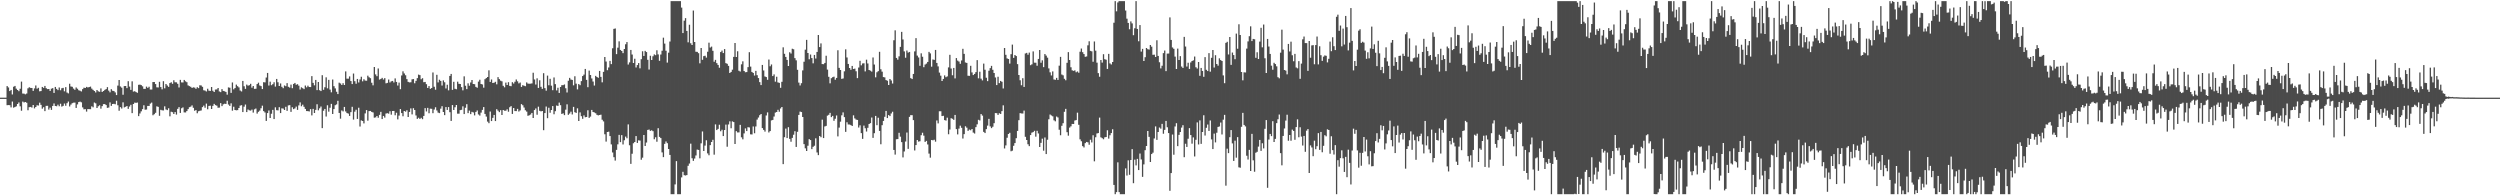 <svg xmlns="http://www.w3.org/2000/svg" width="1920" height="150"><path d="M0 75.000h1v1.000H0zM1 75.000h1v1.000H1zM2 75.000h1v1.000H2zM3 75.000h1v1.000H3zM4 75.000h1v1.000H4zM5 66.095h1v14.704H5zM6 67.174h1v13.493H6zM7 69.960h1v10.829H7zM8 69.078h1v13.399H8zM9 72.573h1v5.417H9zM10 66.591h1v16.087H10zM11 66.014h1v16.231H11zM12 68.094h1v13.548H12zM13 69.114h1v10.768H13zM14 70.017h1v8.670H14zM15 68.130h1v13.522H15zM16 62.658h1v22.385H16zM17 71.824h1v6.196H17zM18 71.953h1v6.730H18zM19 72.425h1v5.928H19zM20 71.822h1v7.081H20zM21 67.831h1v16.852H21zM22 67.021h1v15.311H22zM23 67.485h1v14.622H23zM24 67.592h1v15.020H24zM25 69.788h1v10.869H25zM26 67.889h1v15.383H26zM27 65.616h1v16.550H27zM28 68.122h1v12.700H28zM29 67.419h1v13.620H29zM30 70.148h1v8.678H30zM31 69.919h1v10.631H31zM32 66.762h1v16.682H32zM33 67.469h1v14.883H33zM34 66.022h1v19.344H34zM35 67.758h1v13.538H35zM36 68.467h1v12.813H36zM37 68.362h1v15.796H37zM38 69.836h1v12.873H38zM39 68.086h1v16.288H39zM40 67.694h1v13.667H40zM41 71.368h1v8.080H41zM42 66.790h1v14.620H42zM43 68.264h1v13.354H43zM44 69.224h1v11.176H44zM45 67.148h1v14.476H45zM46 69.339h1v10.339H46zM47 67.781h1v14.109H47zM48 67.467h1v13.863H48zM49 70.125h1v9.409H49zM50 66.916h1v14.282H50zM51 71.059h1v8.188H51zM52 71.733h1v6.245H52zM53 64.286h1v17.504H53zM54 66.387h1v13.937H54zM55 66.679h1v12.574H55zM56 68.026h1v10.846H56zM57 68.962h1v9.824H57zM58 67.160h1v15.746H58zM59 68.123h1v12.052H59zM60 69.320h1v9.042H60zM61 69.680h1v8.344H61zM62 70.220h1v8.387H62zM63 68.441h1v14.059H63zM64 67.345h1v16.627H64zM65 67.580h1v16.236H65zM66 66.724h1v18.981H66zM67 67.195h1v16.555H67zM68 66.866h1v16.940H68zM69 66.524h1v17.332H69zM70 68.043h1v13.621H70zM71 69.032h1v13.396H71zM72 69.881h1v8.851H72zM73 71.014h1v8.358H73zM74 69.126h1v13.802H74zM75 70.119h1v11.488H75zM76 70.517h1v10.312H76zM77 67.898h1v15.578H77zM78 70.581h1v10.919H78zM79 69.880h1v10.102H79zM80 68.995h1v10.930H80zM81 68.423h1v12.290H81zM82 66.902h1v15.952H82zM83 69.588h1v13.000H83zM84 70.925h1v7.736H84zM85 68.515h1v12.780H85zM86 69.669h1v10.178H86zM87 69.962h1v9.742H87zM88 70.948h1v9.123H88zM89 73.032h1v4.326H89zM90 65.750h1v15.089H90zM91 61.433h1v23.595H91zM92 66.382h1v15.894H92zM93 67.333h1v16.041H93zM94 72.759h1v5.816H94zM95 66.075h1v16.420H95zM96 66.068h1v15.968H96zM97 67.668h1v13.745H97zM98 62.372h1v21.253H98zM99 66.535h1v15.301H99zM100 69.037h1v11.452H100zM101 62.457h1v24.410H101zM102 70.332h1v9.557H102zM103 70.019h1v8.771H103zM104 70.695h1v8.318H104zM105 71.257h1v7.496H105zM106 65.149h1v24.051H106zM107 64.952h1v22.192H107zM108 65.375h1v20.142H108zM109 66.299h1v17.500H109zM110 68.241h1v12.600H110zM111 68.235h1v16.065H111zM112 66.491h1v17.637H112zM113 67.503h1v13.837H113zM114 66.608h1v14.730H114zM115 68.756h1v10.786H115zM116 68.744h1v10.062H116zM117 63.045h1v25.467H117zM118 62.990h1v24.702H118zM119 64.554h1v22.074H119zM120 67.053h1v14.625H120zM121 67.170h1v14.923H121zM122 62.845h1v26.099H122zM123 66.853h1v17.465H123zM124 68.597h1v16.117H124zM125 62.385h1v22.454H125zM126 67.821h1v13.832H126zM127 64.505h1v19.542H127zM128 65.663h1v18.908H128zM129 66.694h1v16.455H129zM130 63.772h1v25.570H130zM131 63.159h1v22.656H131zM132 64.365h1v21.800H132zM133 61.624h1v25.906H133zM134 63.199h1v22.883H134zM135 63.244h1v24.763H135zM136 64.381h1v19.241H136zM137 67.170h1v15.093H137zM138 61.339h1v25.381H138zM139 63.266h1v19.875H139zM140 63.317h1v19.175H140zM141 61.386h1v24.941H141zM142 62.458h1v23.914H142zM143 63.130h1v22.162H143zM144 65.567h1v18.255H144zM145 66.152h1v16.187H145zM146 66.684h1v15.216H146zM147 67.530h1v13.397H147zM148 67.075h1v15.703H148zM149 67.284h1v17.765H149zM150 68.187h1v16.349H150zM151 66.990h1v20.018H151zM152 67.701h1v17.743H152zM153 65.490h1v19.626H153zM154 65.662h1v19.162H154zM155 66.653h1v15.603H155zM156 69.306h1v11.806H156zM157 69.604h1v13.142H157zM158 70.246h1v9.312H158zM159 68.134h1v15.777H159zM160 69.646h1v11.725H160zM161 69.822h1v11.340H161zM162 66.824h1v16.871H162zM163 69.703h1v11.599H163zM164 70.635h1v9.155H164zM165 68.778h1v11.985H165zM166 68.648h1v12.517H166zM167 67.575h1v15.160H167zM168 70.240h1v12.411H168zM169 70.781h1v8.436H169zM170 68.465h1v13.033H170zM171 69.843h1v10.301H171zM172 70.102h1v9.569H172zM173 70.597h1v9.221H173zM174 72.730h1v4.626H174zM175 67.106h1v13.158H175zM176 67.361h1v14.006H176zM177 71.346h1v8.016H177zM178 63.344h1v21.673H178zM179 68.583h1v13.385H179zM180 67.620h1v16.880H180zM181 64.973h1v19.770H181zM182 66.183h1v18.424H182zM183 67.142h1v15.786H183zM184 69.527h1v11.581H184zM185 70.221h1v10.594H185zM186 62.143h1v23.930H186zM187 66.236h1v15.663H187zM188 68.262h1v12.041H188zM189 64.953h1v21.129H189zM190 65.813h1v18.323H190zM191 65.448h1v19.269H191zM192 64.378h1v20.568H192zM193 67.309h1v16.861H193zM194 66.063h1v20.429H194zM195 68.254h1v15.722H195zM196 68.134h1v15.226H196zM197 64.563h1v22.697H197zM198 63.486h1v22.381H198zM199 65.633h1v19.302H199zM200 66.134h1v17.004H200zM201 68.407h1v12.764H201zM202 63.112h1v22.243H202zM203 63.262h1v23.101H203zM204 59.560h1v33.320H204zM205 56.002h1v30.843H205zM206 65.685h1v19.129H206zM207 62.724h1v27.903H207zM208 65.453h1v21.883H208zM209 64.646h1v19.717H209zM210 63.188h1v28.271H210zM211 66.515h1v15.894H211zM212 60.643h1v24.008H212zM213 63.164h1v21.618H213zM214 66.034h1v16.302H214zM215 64.086h1v22.766H215zM216 66.646h1v16.539H216zM217 67.736h1v15.692H217zM218 65.635h1v18.847H218zM219 66.179h1v15.822H219zM220 63.844h1v21.277H220zM221 66.672h1v14.294H221zM222 67.299h1v13.466H222zM223 64.969h1v20.927H223zM224 67.738h1v14.656H224zM225 64.455h1v19.348H225zM226 63.690h1v19.571H226zM227 65.087h1v16.780H227zM228 64.670h1v19.724H228zM229 65.778h1v15.149H229zM230 68.744h1v9.899H230zM231 67.066h1v14.568H231zM232 67.727h1v12.682H232zM233 68.457h1v13.586H233zM234 65.695h1v17.945H234zM235 67.059h1v18.218H235zM236 65.802h1v19.553H236zM237 66.798h1v18.809H237zM238 66.882h1v16.928H238zM239 58.445h1v30.200H239zM240 63.654h1v19.935H240zM241 65.559h1v21.241H241zM242 61.366h1v23.026H242zM243 69.212h1v10.873H243zM244 62.953h1v21.798H244zM245 69.280h1v13.931H245zM246 69.963h1v11.842H246zM247 57.757h1v40.648H247zM248 68.982h1v16.059H248zM249 67.001h1v16.654H249zM250 59.367h1v30.157H250zM251 67.853h1v12.984H251zM252 61.355h1v24.409H252zM253 68.819h1v13.899H253zM254 70.893h1v8.899H254zM255 61.098h1v26.452H255zM256 66.225h1v17.528H256zM257 67.893h1v12.917H257zM258 70.455h1v9.735H258zM259 72.243h1v5.172H259zM260 63.503h1v23.242H260zM261 64.077h1v27.051H261zM262 65.230h1v19.606H262zM263 63.889h1v21.669H263zM264 65.278h1v16.831H264zM265 54.839h1v30.753H265zM266 60.431h1v26.413H266zM267 60.409h1v26.823H267zM268 58.687h1v30.338H268zM269 62.251h1v23.891H269zM270 64.548h1v17.454H270zM271 56.495h1v35.357H271zM272 62.375h1v23.383H272zM273 64.295h1v19.986H273zM274 60.600h1v30.760H274zM275 63.323h1v19.393H275zM276 61.041h1v36.135H276zM277 58.936h1v33.508H277zM278 62.439h1v30.491H278zM279 60.863h1v33.932H279zM280 61.905h1v25.210H280zM281 61.989h1v22.567H281zM282 58.133h1v34.538H282zM283 59.333h1v26.011H283zM284 60.048h1v25.150H284zM285 63.533h1v22.412H285zM286 65.549h1v20.825H286zM287 51.449h1v38.909H287zM288 57.160h1v32.984H288zM289 58.544h1v30.535H289zM290 52.594h1v37.844H290zM291 61.111h1v27.125H291zM292 60.613h1v25.276H292zM293 59.823h1v31.640H293zM294 61.105h1v27.913H294zM295 60.000h1v30.321H295zM296 63.986h1v23.222H296zM297 63.642h1v23.271H297zM298 61.066h1v26.230H298zM299 63.311h1v22.132H299zM300 62.456h1v25.583H300zM301 62.139h1v23.102H301zM302 63.315h1v21.888H302zM303 60.225h1v28.290H303zM304 62.929h1v23.638H304zM305 65.664h1v26.033H305zM306 63.454h1v25.308H306zM307 68.515h1v15.263H307zM308 57.966h1v28.891H308zM309 54.792h1v34.493H309zM310 56.421h1v28.843H310zM311 57.782h1v27.959H311zM312 60.777h1v23.921H312zM313 62.876h1v26.983H313zM314 63.281h1v22.660H314zM315 63.160h1v20.070H315zM316 60.927h1v26.943H316zM317 60.738h1v22.354H317zM318 63.929h1v20.551H318zM319 62.111h1v26.576H319zM320 59.993h1v31.318H320zM321 57.289h1v33.133H321zM322 57.699h1v33.639H322zM323 60.869h1v29.598H323zM324 60.062h1v31.479H324zM325 63.128h1v25.913H325zM326 62.927h1v20.113H326zM327 64.654h1v20.959H327zM328 67.514h1v15.347H328zM329 66.077h1v20.906H329zM330 68.251h1v15.201H330zM331 67.647h1v15.936H331zM332 55.644h1v31.312H332zM333 66.621h1v17.516H333zM334 68.915h1v13.455H334zM335 57.446h1v27.408H335zM336 63.280h1v23.185H336zM337 61.258h1v25.639H337zM338 62.139h1v21.296H338zM339 65.691h1v15.866H339zM340 61.769h1v24.222H340zM341 63.181h1v25.260H341zM342 67.917h1v14.325H342zM343 65.057h1v19.365H343zM344 69.377h1v12.872H344zM345 58.295h1v27.866H345zM346 56.766h1v36.113H346zM347 68.994h1v11.674H347zM348 62.836h1v21.624H348zM349 68.224h1v14.172H349zM350 68.552h1v12.110H350zM351 62.731h1v24.573H351zM352 64.358h1v22.939H352zM353 64.533h1v20.059H353zM354 66.923h1v17.413H354zM355 69.366h1v12.306H355zM356 58.617h1v29.007H356zM357 65.864h1v16.894H357zM358 68.450h1v11.597H358zM359 63.978h1v22.893H359zM360 65.853h1v19.096H360zM361 63.309h1v24.332H361zM362 61.424h1v24.464H362zM363 64.527h1v21.825H363zM364 64.643h1v24.003H364zM365 66.699h1v19.277H365zM366 67.381h1v17.467H366zM367 62.691h1v25.227H367zM368 61.217h1v27.546H368zM369 64.537h1v21.963H369zM370 64.859h1v19.516H370zM371 67.327h1v14.879H371zM372 60.800h1v26.690H372zM373 59.947h1v29.592H373zM374 59.130h1v34.250H374zM375 53.997h1v40.597H375zM376 62.935h1v22.739H376zM377 61.009h1v31.955H377zM378 63.762h1v26.781H378zM379 63.490h1v24.763H379zM380 62.817h1v30.153H380zM381 64.770h1v19.105H381zM382 59.260h1v25.752H382zM383 60.771h1v25.339H383zM384 61.941h1v22.677H384zM385 62.479h1v25.863H385zM386 65.897h1v18.582H386zM387 67.077h1v17.967H387zM388 63.429h1v21.597H388zM389 65.300h1v18.682H389zM390 63.127h1v22.688H390zM391 65.971h1v16.420H391zM392 66.196h1v15.336H392zM393 63.146h1v24.357H393zM394 64.136h1v18.807H394zM395 62.750h1v22.524H395zM396 61.037h1v24.328H396zM397 62.471h1v21.145H397zM398 64.069h1v21.574H398zM399 63.398h1v21.371H399zM400 66.761h1v13.204H400zM401 65.408h1v15.454H401zM402 65.836h1v16.725H402zM403 66.226h1v18.478H403zM404 63.289h1v22.431H404zM405 64.208h1v24.721H405zM406 64.318h1v24.184H406zM407 64.282h1v23.677H407zM408 64.075h1v22.672H408zM409 55.861h1v34.759H409zM410 61.011h1v23.507H410zM411 64.942h1v18.358H411zM412 60.151h1v27.961H412zM413 67.540h1v14.397H413zM414 61.633h1v23.478H414zM415 66.686h1v18.850H415zM416 68.233h1v16.995H416zM417 56.199h1v43.801H417zM418 67.689h1v19.130H418zM419 69.645h1v12.196H419zM420 58.067h1v32.724H420zM421 65.478h1v17.285H421zM422 60.502h1v26.088H422zM423 65.773h1v18.717H423zM424 69.272h1v12.178H424zM425 59.478h1v28.273H425zM426 64.608h1v20.770H426zM427 69.438h1v11.629H427zM428 67.359h1v13.976H428zM429 71.348h1v7.437H429zM430 66.804h1v13.987H430zM431 65.455h1v22.065H431zM432 65.365h1v21.672H432zM433 64.869h1v23.559H433zM434 67.767h1v16.448H434zM435 71.006h1v9.102H435zM436 61.982h1v26.207H436zM437 59.813h1v27.356H437zM438 61.089h1v24.665H438zM439 61.408h1v26.480H439zM440 65.550h1v16.526H440zM441 58.587h1v27.585H441zM442 64.268h1v22.450H442zM443 68.670h1v14.553H443zM444 64.561h1v28.362H444zM445 65.410h1v20.890H445zM446 62.301h1v26.959H446zM447 58.431h1v32.787H447zM448 57.301h1v31.340H448zM449 52.933h1v37.127H449zM450 61.357h1v28.512H450zM451 66.949h1v17.714H451zM452 54.220h1v36.321H452zM453 57.595h1v31.932H453zM454 60.236h1v24.173H454zM455 62.610h1v23.383H455zM456 65.663h1v20.726H456zM457 58.276h1v28.725H457zM458 59.123h1v29.078H458zM459 59.742h1v28.865H459zM460 54.480h1v33.851H460zM461 59.054h1v29.013H461zM462 63.235h1v28.737H462zM463 55.215h1v37.994H463zM464 43.792h1v59.336H464zM465 47.265h1v61.466H465zM466 53.913h1v47.466H466zM467 51.809h1v49.323H467zM468 46.732h1v57.770H468zM469 49.264h1v61.620H469zM470 37.073h1v80.022H470zM471 22.145h1v98.576H471zM472 21.846h1v101.488H472zM473 41.598h1v73.478H473zM474 36.602h1v74.243H474zM475 31.746h1v71.819H475zM476 38.362h1v70.801H476zM477 39.144h1v64.647H477zM478 40.798h1v70.142H478zM479 37.653h1v70.089H479zM480 33.978h1v70.933H480zM481 32.311h1v73.890H481zM482 49.565h1v45.992H482zM483 47.921h1v63.653H483zM484 38.338h1v87.493H484zM485 41.887h1v76.170H485zM486 48.401h1v61.633H486zM487 45.113h1v63.943H487zM488 51.830h1v52.670H488zM489 49.993h1v59.761H489zM490 48.435h1v59.358H490zM491 52.472h1v55.531H491zM492 45.468h1v77.196H492zM493 39.371h1v81.742H493zM494 42.965h1v60.733H494zM495 39.060h1v73.063H495zM496 40.000h1v69.466H496zM497 45.937h1v53.856H497zM498 53.398h1v46.098H498zM499 42.781h1v57.732H499zM500 46.075h1v53.984H500zM501 43.209h1v57.571H501zM502 41.753h1v65.182H502zM503 42.395h1v63.002H503zM504 38.582h1v70.292H504zM505 41.803h1v56.656H505zM506 46.714h1v58.397H506zM507 41.868h1v64.148H507zM508 38.957h1v78.060H508zM509 28.910h1v91.759H509zM510 33.507h1v77.001H510zM511 38.979h1v69.675H511zM512 48.060h1v61.914H512zM513 40.446h1v73.969H513zM514 31.908h1v87.105H514zM515 0.863h1v148.275H515zM516 0.863h1v148.275H516zM517 0.863h1v148.275H517zM518 0.863h1v140.753H518zM519 0.863h1v122.903H519zM520 0.863h1v148.275H520zM521 0.863h1v148.275H521zM522 0.863h1v148.275H522zM523 5.821h1v130.417H523zM524 25.380h1v106.542H524zM525 15.880h1v118.684H525zM526 13.933h1v120.877H526zM527 23.769h1v110.677H527zM528 32.491h1v94.828H528zM529 19.017h1v106.588H529zM530 33.243h1v77.070H530zM531 34.569h1v86.994H531zM532 8.090h1v115.459H532zM533 32.258h1v89.493H533zM534 39.735h1v79.656H534zM535 39.850h1v75.055H535zM536 40.837h1v74.308H536zM537 48.633h1v72.968H537zM538 36.874h1v73.228H538zM539 45.947h1v55.011H539zM540 43.119h1v72.853H540zM541 42.819h1v68.997H541zM542 44.229h1v63.508H542zM543 39.749h1v78.085H543zM544 32.779h1v86.445H544zM545 36.508h1v74.963H545zM546 35.807h1v73.241H546zM547 39.019h1v68.347H547zM548 47.392h1v71.417H548zM549 45.991h1v49.551H549zM550 48.504h1v51.371H550zM551 49.883h1v49.074H551zM552 52.022h1v43.758H552zM553 40.010h1v60.802H553zM554 38.849h1v60.769H554zM555 40.775h1v63.700H555zM556 37.672h1v62.194H556zM557 48.496h1v47.179H557zM558 48.987h1v63.686H558zM559 50.605h1v44.986H559zM560 56.045h1v37.151H560zM561 55.246h1v43.272H561zM562 53.499h1v39.759H562zM563 43.691h1v50.068H563zM564 33.013h1v77.594H564zM565 43.768h1v56.968H565zM566 39.365h1v62.371H566zM567 54.349h1v47.341H567zM568 54.959h1v40.934H568zM569 49.395h1v56.055H569zM570 47.094h1v59.920H570zM571 54.530h1v47.937H571zM572 55.515h1v43.085H572zM573 55.367h1v45.270H573zM574 51.575h1v46.108H574zM575 40.100h1v57.808H575zM576 51.138h1v52.052H576zM577 55.241h1v48.021H577zM578 56.008h1v41.128H578zM579 57.998h1v44.368H579zM580 54.412h1v42.730H580zM581 57.728h1v34.150H581zM582 59.958h1v30.314H582zM583 63.070h1v25.383H583zM584 65.315h1v22.246H584zM585 49.885h1v48.448H585zM586 54.108h1v45.651H586zM587 58.720h1v42.331H587zM588 59.168h1v29.502H588zM589 61.268h1v25.033H589zM590 45.733h1v56.003H590zM591 50.895h1v49.775H591zM592 49.494h1v42.990H592zM593 58.436h1v33.682H593zM594 57.157h1v32.360H594zM595 62.744h1v23.720H595zM596 58.916h1v27.085H596zM597 63.302h1v21.015H597zM598 63.655h1v22.145H598zM599 67.433h1v15.882H599zM600 62.836h1v19.362H600zM601 36.349h1v89.692H601zM602 41.313h1v64.072H602zM603 43.714h1v55.036H603zM604 46.013h1v60.032H604zM605 50.707h1v46.963H605zM606 40.136h1v66.496H606zM607 41.125h1v67.711H607zM608 37.403h1v68.462H608zM609 37.811h1v65.656H609zM610 44.637h1v56.143H610zM611 46.317h1v66.553H611zM612 53.599h1v47.607H612zM613 63.441h1v24.852H613zM614 65.655h1v20.062H614zM615 63.888h1v22.157H615zM616 54.060h1v35.777H616zM617 47.421h1v63.259H617zM618 38.136h1v75.774H618zM619 30.619h1v85.360H619zM620 40.688h1v71.254H620zM621 45.491h1v61.341H621zM622 41.874h1v65.689H622zM623 44.620h1v69.921H623zM624 48.625h1v64.094H624zM625 42.168h1v69.763H625zM626 44.956h1v61.275H626zM627 39.908h1v77.200H627zM628 26.879h1v92.283H628zM629 36.168h1v68.280H629zM630 33.332h1v72.054H630zM631 49.194h1v42.732H631zM632 49.309h1v56.714H632zM633 48.318h1v48.803H633zM634 42.792h1v53.877H634zM635 53.463h1v35.372H635zM636 58.996h1v29.173H636zM637 63.992h1v22.665H637zM638 60.067h1v29.887H638zM639 59.299h1v29.679H639zM640 58.881h1v33.869H640zM641 61.254h1v29.921H641zM642 59.860h1v28.827H642zM643 38.589h1v66.174H643zM644 52.145h1v45.857H644zM645 53.770h1v39.691H645zM646 60.593h1v27.965H646zM647 60.279h1v26.049H647zM648 54.807h1v35.172H648zM649 37.877h1v63.395H649zM650 44.111h1v49.779H650zM651 49.122h1v46.442H651zM652 52.205h1v43.432H652zM653 53.609h1v42.479H653zM654 50.628h1v46.159H654zM655 52.979h1v35.587H655zM656 52.684h1v38.224H656zM657 54.747h1v37.095H657zM658 60.002h1v32.098H658zM659 51.876h1v46.043H659zM660 46.691h1v49.547H660zM661 50.157h1v52.073H661zM662 48.718h1v57.917H662zM663 48.592h1v47.857H663zM664 54.850h1v43.635H664zM665 45.834h1v55.185H665zM666 48.758h1v49.370H666zM667 53.778h1v41.458H667zM668 54.273h1v40.296H668zM669 54.997h1v35.257H669zM670 44.121h1v61.783H670zM671 49.575h1v52.720H671zM672 59.400h1v29.658H672zM673 55.515h1v40.634H673zM674 54.642h1v35.767H674zM675 39.780h1v60.763H675zM676 53.214h1v57.588H676zM677 55.059h1v41.113H677zM678 59.173h1v33.721H678zM679 59.426h1v30.272H679zM680 61.514h1v23.696H680zM681 62.021h1v28.635H681zM682 65.281h1v23.079H682zM683 60.691h1v28.474H683zM684 61.783h1v25.376H684zM685 64.142h1v21.687H685zM686 30.944h1v84.205H686zM687 23.287h1v95.448H687zM688 44.480h1v62.462H688zM689 45.803h1v61.018H689zM690 43.249h1v58.751H690zM691 36.019h1v68.952H691zM692 24.489h1v84.655H692zM693 30.332h1v90.559H693zM694 39.488h1v76.850H694zM695 44.342h1v64.354H695zM696 38.805h1v62.983H696zM697 40.375h1v73.938H697zM698 39.896h1v49.845H698zM699 60.001h1v28.439H699zM700 60.743h1v27.734H700zM701 56.793h1v35.457H701zM702 39.450h1v76.091H702zM703 29.296h1v82.139H703zM704 42.714h1v64.820H704zM705 44.121h1v64.606H705zM706 50.548h1v57.959H706zM707 40.937h1v62.893H707zM708 43.595h1v58.326H708zM709 51.621h1v52.560H709zM710 49.550h1v59.429H710zM711 48.824h1v59.374H711zM712 47.580h1v63.362H712zM713 39.827h1v78.120H713zM714 40.993h1v80.096H714zM715 51.183h1v56.357H715zM716 45.661h1v62.125H716zM717 45.980h1v61.335H717zM718 38.331h1v70.492H718zM719 48.348h1v44.187H719zM720 50.992h1v43.790H720zM721 55.763h1v29.713H721zM722 58.138h1v27.308H722zM723 62.219h1v26.922H723zM724 60.634h1v28.289H724zM725 57.910h1v34.327H725zM726 59.288h1v33.312H726zM727 58.650h1v31.718H727zM728 51.769h1v51.345H728zM729 42.063h1v57.395H729zM730 52.609h1v38.148H730zM731 57.796h1v33.432H731zM732 52.155h1v39.878H732zM733 60.212h1v28.065H733zM734 44.614h1v54.541H734zM735 46.547h1v56.678H735zM736 47.231h1v51.538H736zM737 49.015h1v47.504H737zM738 46.420h1v51.714H738zM739 37.473h1v68.945H739zM740 41.357h1v61.657H740zM741 47.973h1v48.991H741zM742 48.334h1v49.726H742zM743 58.148h1v42.344H743zM744 58.263h1v41.273H744zM745 50.522h1v49.525H745zM746 55.577h1v43.513H746zM747 57.633h1v44.208H747zM748 56.766h1v45.810H748zM749 55.399h1v42.249H749zM750 46.161h1v49.336H750zM751 60.144h1v31.881H751zM752 55.067h1v37.459H752zM753 60.397h1v27.209H753zM754 61.751h1v27.037H754zM755 48.855h1v52.398H755zM756 53.531h1v48.652H756zM757 59.687h1v39.505H757zM758 62.307h1v34.155H758zM759 54.304h1v36.973H759zM760 52.331h1v44.726H760zM761 50.589h1v47.830H761zM762 53.621h1v43.732H762zM763 56.083h1v38.510H763zM764 59.505h1v27.344H764zM765 65.355h1v21.597H765zM766 58.923h1v29.342H766zM767 63.833h1v23.153H767zM768 62.140h1v25.375H768zM769 62.810h1v22.521H769zM770 67.953h1v12.955H770zM771 36.866h1v77.159H771zM772 42.079h1v69.592H772zM773 44.845h1v60.924H773zM774 45.288h1v57.623H774zM775 48.823h1v53.189H775zM776 41.645h1v74.502H776zM777 34.270h1v81.420H777zM778 44.461h1v67.489H778zM779 42.226h1v67.644H779zM780 43.066h1v63.063H780zM781 49.245h1v51.315H781zM782 57.579h1v34.730H782zM783 61.634h1v25.254H783zM784 65.467h1v21.700H784zM785 60.081h1v27.088H785zM786 66.750h1v18.187H786zM787 41.052h1v64.025H787zM788 40.597h1v66.916H788zM789 42.025h1v68.750H789zM790 40.392h1v71.831H790zM791 50.087h1v53.668H791zM792 49.405h1v52.464H792zM793 39.480h1v61.966H793zM794 48.110h1v52.368H794zM795 48.192h1v56.744H795zM796 50.500h1v49.948H796zM797 45.275h1v57.215H797zM798 38.385h1v74.529H798zM799 48.187h1v61.543H799zM800 46.343h1v60.151H800zM801 51.572h1v64.157H801zM802 41.517h1v64.052H802zM803 42.713h1v75.601H803zM804 44.309h1v63.002H804zM805 52.537h1v39.065H805zM806 55.546h1v32.421H806zM807 57.934h1v30.733H807zM808 54.822h1v34.512H808zM809 61.051h1v31.375H809zM810 61.286h1v31.873H810zM811 59.802h1v29.679H811zM812 61.365h1v28.867H812zM813 50.429h1v49.192H813zM814 43.662h1v60.235H814zM815 57.239h1v39.376H815zM816 57.846h1v36.782H816zM817 60.529h1v25.330H817zM818 61.665h1v21.964H818zM819 48.237h1v53.287H819zM820 40.021h1v64.184H820zM821 46.082h1v51.924H821zM822 51.645h1v45.402H822zM823 54.039h1v41.159H823zM824 54.437h1v40.772H824zM825 54.033h1v38.556H825zM826 55.495h1v36.737H826zM827 54.890h1v31.617H827zM828 55.857h1v40.014H828zM829 39.732h1v67.287H829zM830 37.266h1v71.229H830zM831 40.065h1v72.152H831zM832 41.518h1v71.730H832zM833 43.602h1v66.338H833zM834 43.356h1v65.624H834zM835 34.819h1v74.510H835zM836 31.678h1v79.457H836zM837 39.041h1v68.294H837zM838 39.434h1v69.970H838zM839 47.436h1v56.435H839zM840 31.826h1v92.059H840zM841 38.919h1v66.488H841zM842 48.129h1v54.378H842zM843 56.190h1v46.028H843zM844 58.919h1v31.383H844zM845 46.076h1v59.393H845zM846 48.095h1v58.031H846zM847 41.604h1v65.376H847zM848 45.466h1v60.005H848zM849 45.880h1v59.333H849zM850 52.946h1v47.101H850zM851 41.377h1v65.083H851zM852 48.698h1v55.164H852zM853 49.500h1v52.675H853zM854 47.605h1v51.666H854zM855 17.441h1v124.596H855zM856 0.863h1v148.275H856zM857 8.721h1v138.858H857zM858 1.874h1v122.785H858zM859 0.863h1v146.694H859zM860 0.863h1v148.275H860zM861 0.863h1v148.275H861zM862 0.863h1v148.275H862zM863 0.863h1v148.275H863zM864 8.080h1v121.275H864zM865 14.329h1v120.471H865zM866 17.602h1v105.553H866zM867 22.483h1v111.754H867zM868 16.432h1v106.434H868zM869 17.955h1v96.559H869zM870 27.030h1v113.647H870zM871 21.700h1v100.912H871zM872 0.863h1v126.148H872zM873 22.241h1v99.745H873zM874 31.691h1v98.935H874zM875 19.244h1v98.652H875zM876 39.620h1v82.827H876zM877 37.549h1v98.266H877zM878 46.853h1v79.406H878zM879 43.941h1v71.405H879zM880 36.885h1v75.230H880zM881 37.810h1v62.776H881zM882 38.106h1v66.997H882zM883 34.557h1v89.859H883zM884 35.824h1v82.518H884zM885 42.068h1v75.196H885zM886 41.965h1v64.391H886zM887 43.753h1v53.341H887zM888 30.943h1v76.463H888zM889 42.945h1v58.428H889zM890 47.837h1v50.134H890zM891 52.510h1v46.298H891zM892 50.471h1v44.673H892zM893 40.806h1v61.894H893zM894 38.818h1v60.944H894zM895 54.650h1v38.234H895zM896 41.178h1v56.555H896zM897 41.135h1v61.073H897zM898 13.356h1v133.164H898zM899 30.687h1v102.216H899zM900 36.430h1v66.893H900zM901 37.493h1v81.347H901zM902 43.475h1v53.627H902zM903 52.998h1v41.609H903zM904 37.325h1v74.930H904zM905 46.088h1v57.507H905zM906 43.120h1v58.282H906zM907 51.071h1v46.917H907zM908 52.172h1v43.967H908zM909 28.334h1v92.386H909zM910 35.729h1v74.674H910zM911 51.077h1v61.768H911zM912 48.202h1v58.325H912zM913 52.924h1v45.493H913zM914 47.971h1v55.781H914zM915 46.829h1v63.527H915zM916 46.325h1v59.172H916zM917 43.421h1v76.745H917zM918 51.681h1v55.679H918zM919 52.609h1v41.379H919zM920 47.640h1v63.292H920zM921 58.204h1v34.266H921zM922 52.157h1v58.348H922zM923 54.469h1v46.911H923zM924 58.982h1v29.534H924zM925 43.870h1v60.239H925zM926 53.616h1v44.516H926zM927 54.602h1v41.048H927zM928 40.809h1v59.743H928zM929 55.029h1v37.486H929zM930 44.380h1v62.701H930zM931 38.417h1v76.057H931zM932 51.843h1v50.738H932zM933 42.416h1v66.961H933zM934 49.168h1v52.797H934zM935 50.427h1v47.050H935zM936 44.789h1v52.316H936zM937 46.123h1v47.978H937zM938 46.856h1v56.390H938zM939 57.930h1v33.979H939zM940 63.918h1v24.319H940zM941 32.907h1v109.705H941zM942 32.110h1v82.056H942zM943 41.846h1v75.745H943zM944 28.431h1v76.914H944zM945 49.805h1v50.079H945zM946 40.367h1v69.776H946zM947 42.301h1v81.305H947zM948 45.455h1v62.584H948zM949 25.794h1v95.313H949zM950 37.450h1v67.850H950zM951 18.642h1v109.848H951zM952 26.857h1v101.959H952zM953 55.271h1v42.127H953zM954 61.717h1v24.969H954zM955 55.563h1v40.401H955zM956 55.639h1v41.453H956zM957 37.329h1v82.258H957zM958 31.788h1v90.746H958zM959 27.821h1v87.256H959zM960 20.239h1v111.077H960zM961 31.552h1v71.238H961zM962 29.916h1v93.241H962zM963 30.175h1v101.704H963zM964 44.390h1v72.898H964zM965 40.132h1v76.440H965zM966 45.329h1v67.281H966zM967 31.931h1v75.516H967zM968 21.355h1v94.494H968zM969 36.367h1v73.650H969zM970 18.842h1v95.133H970zM971 44.756h1v54.176H971zM972 56.052h1v36.164H972zM973 29.912h1v114.296H973zM974 35.730h1v71.409H974zM975 41.402h1v61.479H975zM976 50.433h1v54.099H976zM977 53.575h1v39.516H977zM978 48.210h1v60.843H978zM979 49.198h1v57.469H979zM980 50.958h1v43.604H980zM981 59.312h1v32.276H981zM982 60.164h1v27.818H982zM983 40.439h1v77.155H983zM984 22.805h1v104.147H984zM985 38.087h1v66.288H985zM986 53.760h1v44.880H986zM987 54.247h1v38.372H987zM988 57.081h1v31.020H988zM989 33.751h1v74.347H989zM990 39.526h1v64.172H990zM991 32.002h1v76.090H991zM992 42.431h1v57.122H992zM993 47.031h1v53.546H993zM994 41.390h1v65.988H994zM995 51.800h1v45.764H995zM996 52.460h1v39.174H996zM997 46.955h1v58.460H997zM998 60.523h1v37.207H998zM999 48.865h1v56.025H999zM1000 30.225h1v81.522H1000zM1001 28.059h1v76.342H1001zM1002 33.062h1v83.496H1002zM1003 33.118h1v67.236H1003zM1004 54.448h1v44.698H1004zM1005 31.499h1v101.362H1005zM1006 44.351h1v67.307H1006zM1007 34.860h1v78.377H1007zM1008 34.640h1v85.310H1008zM1009 49.371h1v58.685H1009zM1010 34.607h1v79.976H1010zM1011 28.055h1v84.214H1011zM1012 49.434h1v52.787H1012zM1013 35.520h1v79.600H1013zM1014 42.370h1v58.933H1014zM1015 46.755h1v70.184H1015zM1016 43.518h1v68.462H1016zM1017 42.554h1v61.269H1017zM1018 42.845h1v61.843H1018zM1019 47.913h1v51.427H1019zM1020 45.149h1v54.671H1020zM1021 31.929h1v86.122H1021zM1022 39.345h1v65.282H1022zM1023 28.611h1v86.712H1023zM1024 35.459h1v83.224H1024zM1025 38.441h1v73.017H1025zM1026 12.915h1v136.222H1026zM1027 11.259h1v111.765H1027zM1028 23.642h1v104.343H1028zM1029 19.598h1v101.833H1029zM1030 35.573h1v79.881H1030zM1031 21.942h1v99.642H1031zM1032 34.225h1v97.799H1032zM1033 12.249h1v108.223H1033zM1034 20.883h1v115.205H1034zM1035 38.700h1v76.236H1035zM1036 32.779h1v92.316H1036zM1037 6.187h1v135.463H1037zM1038 31.389h1v84.226H1038zM1039 54.067h1v44.753H1039zM1040 46.847h1v55.886H1040zM1041 50.678h1v49.048H1041zM1042 38.142h1v77.376H1042zM1043 23.564h1v105.222H1043zM1044 22.457h1v94.909H1044zM1045 32.926h1v94.352H1045zM1046 32.029h1v85.382H1046zM1047 32.740h1v72.463H1047zM1048 38.869h1v77.459H1048zM1049 45.163h1v62.043H1049zM1050 40.125h1v79.911H1050zM1051 44.789h1v81.483H1051zM1052 37.162h1v78.980H1052zM1053 20.408h1v107.310H1053zM1054 37.590h1v90.000H1054zM1055 34.072h1v83.634H1055zM1056 40.525h1v67.836H1056zM1057 50.798h1v51.511H1057zM1058 31.313h1v78.109H1058zM1059 40.984h1v65.681H1059zM1060 53.824h1v42.371H1060zM1061 51.402h1v48.695H1061zM1062 56.238h1v40.483H1062zM1063 44.406h1v70.378H1063zM1064 36.339h1v73.780H1064zM1065 47.142h1v56.043H1065zM1066 50.600h1v49.580H1066zM1067 60.622h1v32.063H1067zM1068 32.751h1v74.813H1068zM1069 30.741h1v81.667H1069zM1070 50.545h1v46.529H1070zM1071 44.098h1v73.437H1071zM1072 47.639h1v56.038H1072zM1073 53.622h1v42.864H1073zM1074 42.976h1v66.467H1074zM1075 42.774h1v60.619H1075zM1076 54.407h1v47.805H1076zM1077 41.269h1v65.836H1077zM1078 42.934h1v59.221H1078zM1079 26.318h1v103.226H1079zM1080 24.706h1v89.736H1080zM1081 43.552h1v68.743H1081zM1082 29.492h1v78.243H1082zM1083 47.162h1v53.732H1083zM1084 47.378h1v67.657H1084zM1085 44.765h1v58.571H1085zM1086 44.249h1v63.494H1086zM1087 34.902h1v87.850H1087zM1088 44.060h1v60.830H1088zM1089 41.335h1v67.181H1089zM1090 52.039h1v52.430H1090zM1091 57.711h1v44.935H1091zM1092 39.884h1v71.071H1092zM1093 29.804h1v88.019H1093zM1094 52.242h1v40.656H1094zM1095 35.928h1v75.725H1095zM1096 39.203h1v65.439H1096zM1097 43.115h1v71.644H1097zM1098 42.241h1v75.390H1098zM1099 46.168h1v53.357H1099zM1100 24.818h1v99.831H1100zM1101 28.253h1v93.116H1101zM1102 43.608h1v58.436H1102zM1103 49.463h1v58.064H1103zM1104 41.564h1v66.364H1104zM1105 54.972h1v43.625H1105zM1106 37.447h1v80.460H1106zM1107 46.142h1v53.722H1107zM1108 42.405h1v59.486H1108zM1109 45.302h1v46.916H1109zM1110 54.620h1v36.459H1110zM1111 35.756h1v92.015H1111zM1112 37.050h1v94.652H1112zM1113 48.193h1v60.078H1113zM1114 28.662h1v82.234H1114zM1115 38.506h1v67.377H1115zM1116 37.647h1v71.947H1116zM1117 20.612h1v91.830H1117zM1118 35.296h1v88.850H1118zM1119 26.745h1v99.985H1119zM1120 26.993h1v85.590H1120zM1121 41.066h1v64.530H1121zM1122 36.763h1v78.576H1122zM1123 49.913h1v50.681H1123zM1124 49.543h1v50.594H1124zM1125 50.393h1v42.449H1125zM1126 54.867h1v38.969H1126zM1127 19.524h1v100.403H1127zM1128 32.505h1v91.568H1128zM1129 31.252h1v88.062H1129zM1130 25.551h1v103.087H1130zM1131 36.657h1v78.476H1131zM1132 48.472h1v55.003H1132zM1133 35.920h1v68.311H1133zM1134 39.125h1v63.521H1134zM1135 34.955h1v89.459H1135zM1136 42.106h1v71.856H1136zM1137 40.904h1v74.162H1137zM1138 33.616h1v74.650H1138zM1139 47.504h1v56.714H1139zM1140 35.469h1v92.713H1140zM1141 41.989h1v61.989H1141zM1142 49.159h1v57.967H1142zM1143 39.911h1v88.778H1143zM1144 32.670h1v89.948H1144zM1145 48.694h1v53.617H1145zM1146 54.881h1v39.921H1146zM1147 54.348h1v38.079H1147zM1148 35.816h1v74.749H1148zM1149 32.279h1v81.127H1149zM1150 45.383h1v62.227H1150zM1151 46.711h1v56.768H1151zM1152 47.431h1v57.093H1152zM1153 36.628h1v69.759H1153zM1154 20.052h1v107.319H1154zM1155 43.419h1v63.189H1155zM1156 50.597h1v46.747H1156zM1157 53.969h1v47.130H1157zM1158 40.198h1v59.303H1158zM1159 51.446h1v48.229H1159zM1160 34.489h1v68.355H1160zM1161 39.903h1v66.172H1161zM1162 31.995h1v80.413H1162zM1163 52.059h1v47.592H1163zM1164 30.931h1v89.085H1164zM1165 43.062h1v58.387H1165zM1166 51.249h1v43.165H1166zM1167 49.147h1v46.038H1167zM1168 61.423h1v32.677H1168zM1169 20.135h1v92.173H1169zM1170 14.407h1v116.884H1170zM1171 27.767h1v87.359H1171zM1172 40.747h1v92.141H1172zM1173 31.053h1v106.891H1173zM1174 33.649h1v83.286H1174zM1175 34.580h1v76.321H1175zM1176 25.148h1v80.470H1176zM1177 28.525h1v101.687H1177zM1178 22.967h1v123.276H1178zM1179 22.622h1v98.973H1179zM1180 20.331h1v100.541H1180zM1181 13.766h1v117.389H1181zM1182 20.147h1v93.841H1182zM1183 20.675h1v95.956H1183zM1184 40.431h1v67.700H1184zM1185 27.139h1v94.163H1185zM1186 29.546h1v100.223H1186zM1187 32.777h1v91.860H1187zM1188 24.135h1v101.642H1188zM1189 37.234h1v84.838H1189zM1190 42.316h1v82.827H1190zM1191 16.049h1v133.089H1191zM1192 23.759h1v102.152H1192zM1193 31.403h1v84.734H1193zM1194 29.774h1v90.935H1194zM1195 28.960h1v93.790H1195zM1196 0.863h1v148.275H1196zM1197 0.863h1v148.275H1197zM1198 0.863h1v148.275H1198zM1199 0.863h1v148.275H1199zM1200 0.863h1v143.992H1200zM1201 0.863h1v148.275H1201zM1202 0.863h1v148.275H1202zM1203 0.863h1v148.275H1203zM1204 0.863h1v148.275H1204zM1205 0.863h1v148.275H1205zM1206 0.863h1v148.275H1206zM1207 0.863h1v148.275H1207zM1208 0.863h1v148.275H1208zM1209 0.863h1v147.925H1209zM1210 0.863h1v148.275H1210zM1211 2.061h1v133.832H1211zM1212 5.296h1v143.719H1212zM1213 0.863h1v140.969H1213zM1214 18.419h1v118.825H1214zM1215 3.797h1v145.341H1215zM1216 16.674h1v132.464H1216zM1217 17.917h1v114.046H1217zM1218 28.070h1v102.451H1218zM1219 13.263h1v135.874H1219zM1220 29.287h1v106.679H1220zM1221 24.999h1v114.057H1221zM1222 18.408h1v102.378H1222zM1223 11.329h1v129.783H1223zM1224 1.956h1v132.154H1224zM1225 26.747h1v101.932H1225zM1226 22.478h1v115.290H1226zM1227 23.737h1v108.056H1227zM1228 21.852h1v102.333H1228zM1229 34.311h1v90.711H1229zM1230 27.286h1v87.097H1230zM1231 23.042h1v94.080H1231zM1232 33.425h1v82.353H1232zM1233 28.854h1v117.295H1233zM1234 30.097h1v87.072H1234zM1235 21.612h1v108.659H1235zM1236 23.800h1v111.164H1236zM1237 22.938h1v98.518H1237zM1238 26.553h1v89.475H1238zM1239 18.787h1v114.943H1239zM1240 37.146h1v66.509H1240zM1241 33.184h1v80.508H1241zM1242 39.736h1v75.849H1242zM1243 30.468h1v82.952H1243zM1244 7.977h1v111.343H1244zM1245 25.675h1v112.249H1245zM1246 34.926h1v88.067H1246zM1247 22.446h1v96.546H1247zM1248 18.603h1v110.016H1248zM1249 7.589h1v141.548H1249zM1250 9.795h1v139.343H1250zM1251 30.947h1v93.803H1251zM1252 24.880h1v89.077H1252zM1253 25.500h1v88.103H1253zM1254 29.326h1v81.772H1254zM1255 20.911h1v98.049H1255zM1256 22.962h1v96.490H1256zM1257 25.013h1v91.567H1257zM1258 22.116h1v103.116H1258zM1259 14.087h1v103.824H1259zM1260 42.983h1v69.756H1260zM1261 36.652h1v77.200H1261zM1262 38.026h1v70.069H1262zM1263 38.029h1v91.383H1263zM1264 52.274h1v51.596H1264zM1265 41.415h1v61.718H1265zM1266 37.142h1v73.000H1266zM1267 34.955h1v73.588H1267zM1268 36.135h1v81.688H1268zM1269 42.884h1v71.538H1269zM1270 4.216h1v144.812H1270zM1271 0.863h1v148.275H1271zM1272 0.863h1v148.275H1272zM1273 6.293h1v141.400H1273zM1274 9.591h1v135.340H1274zM1275 33.062h1v100.561H1275zM1276 25.402h1v113.149H1276zM1277 16.520h1v89.899H1277zM1278 31.797h1v89.968H1278zM1279 29.022h1v91.505H1279zM1280 18.427h1v102.067H1280zM1281 0.863h1v148.275H1281zM1282 0.863h1v148.275H1282zM1283 0.863h1v148.275H1283zM1284 8.745h1v140.392H1284zM1285 0.863h1v146.518H1285zM1286 13.432h1v109.315H1286zM1287 7.451h1v138.143H1287zM1288 16.282h1v107.764H1288zM1289 5.506h1v143.631H1289zM1290 23.030h1v106.191H1290zM1291 20.527h1v102.181H1291zM1292 0.863h1v148.275H1292zM1293 0.863h1v148.275H1293zM1294 0.863h1v148.275H1294zM1295 18.707h1v124.551H1295zM1296 30.122h1v86.427H1296zM1297 32.726h1v82.864H1297zM1298 17.906h1v113.856H1298zM1299 25.127h1v109.479H1299zM1300 17.094h1v114.336H1300zM1301 26.867h1v90.387H1301zM1302 35.474h1v91.634H1302zM1303 28.177h1v105.744H1303zM1304 42.019h1v70.163H1304zM1305 34.257h1v78.777H1305zM1306 39.268h1v73.230H1306zM1307 24.768h1v99.398H1307zM1308 28.372h1v104.325H1308zM1309 34.244h1v96.509H1309zM1310 29.186h1v86.687H1310zM1311 31.493h1v90.850H1311zM1312 29.385h1v82.394H1312zM1313 14.222h1v131.284H1313zM1314 0.863h1v125.270H1314zM1315 24.025h1v95.937H1315zM1316 16.332h1v114.023H1316zM1317 18.015h1v106.897H1317zM1318 13.010h1v104.399H1318zM1319 6.964h1v122.143H1319zM1320 10.111h1v128.609H1320zM1321 11.986h1v122.854H1321zM1322 4.917h1v113.346H1322zM1323 13.354h1v96.494H1323zM1324 7.801h1v138.410H1324zM1325 28.150h1v116.898H1325zM1326 23.877h1v102.722H1326zM1327 19.359h1v113.455H1327zM1328 26.837h1v89.334H1328zM1329 12.407h1v113.099H1329zM1330 14.994h1v111.313H1330zM1331 14.707h1v99.225H1331zM1332 17.128h1v106.560H1332zM1333 35.319h1v89.274H1333zM1334 30.120h1v98.532H1334zM1335 36.218h1v80.513H1335zM1336 48.886h1v59.381H1336zM1337 34.359h1v82.253H1337zM1338 38.191h1v75.476H1338zM1339 49.701h1v54.658H1339zM1340 29.980h1v100.618H1340zM1341 42.273h1v81.698H1341zM1342 34.831h1v89.481H1342zM1343 31.501h1v85.616H1343zM1344 43.452h1v64.893H1344zM1345 6.061h1v143.076H1345zM1346 12.770h1v121.530H1346zM1347 0.863h1v148.275H1347zM1348 13.205h1v130.440H1348zM1349 28.706h1v88.856H1349zM1350 17.549h1v102.983H1350zM1351 6.546h1v131.227H1351zM1352 25.633h1v96.140H1352zM1353 4.597h1v130.169H1353zM1354 17.808h1v131.329H1354zM1355 26.100h1v105.130H1355zM1356 0.863h1v148.275H1356zM1357 5.869h1v143.268H1357zM1358 13.219h1v124.395H1358zM1359 31.905h1v96.571H1359zM1360 42.388h1v76.458H1360zM1361 30.097h1v89.286H1361zM1362 13.741h1v131.616H1362zM1363 41.774h1v68.565H1363zM1364 31.305h1v89.352H1364zM1365 48.794h1v59.103H1365zM1366 0.863h1v148.275H1366zM1367 19.084h1v130.054H1367zM1368 14.156h1v126.476H1368zM1369 18.568h1v111.007H1369zM1370 22.650h1v96.502H1370zM1371 12.206h1v104.820H1371zM1372 16.816h1v131.520H1372zM1373 3.506h1v145.631H1373zM1374 35.347h1v88.719H1374zM1375 18.802h1v112.257H1375zM1376 18.436h1v98.457H1376zM1377 0.863h1v148.275H1377zM1378 4.563h1v144.574H1378zM1379 19.155h1v125.864H1379zM1380 20.725h1v107.291H1380zM1381 35.043h1v72.232H1381zM1382 25.574h1v103.234H1382zM1383 20.646h1v104.897H1383zM1384 36.425h1v75.158H1384zM1385 26.955h1v99.325H1385zM1386 32.432h1v77.069H1386zM1387 28.566h1v95.332H1387zM1388 37.376h1v87.610H1388zM1389 31.847h1v80.397H1389zM1390 40.023h1v76.285H1390zM1391 35.704h1v79.846H1391zM1392 31.829h1v82.560H1392zM1393 27.269h1v95.512H1393zM1394 29.282h1v80.436H1394zM1395 22.187h1v93.356H1395zM1396 31.094h1v85.885H1396zM1397 33.107h1v82.622H1397zM1398 25.246h1v90.291H1398zM1399 32.141h1v95.535H1399zM1400 33.066h1v91.465H1400zM1401 21.790h1v114.665H1401zM1402 23.562h1v105.725H1402zM1403 26.848h1v120.438H1403zM1404 6.181h1v126.351H1404zM1405 23.435h1v114.164H1405zM1406 28.581h1v91.347H1406zM1407 20.344h1v107.144H1407zM1408 24.986h1v93.366H1408zM1409 17.338h1v112.246H1409zM1410 20.317h1v121.047H1410zM1411 27.271h1v86.497H1411zM1412 20.014h1v106.079H1412zM1413 28.217h1v90.003H1413zM1414 23.765h1v90.017H1414zM1415 15.469h1v112.163H1415zM1416 27.353h1v113.542H1416zM1417 18.825h1v108.148H1417zM1418 31.901h1v81.463H1418zM1419 37.874h1v74.366H1419zM1420 31.603h1v96.247H1420zM1421 18.156h1v98.455H1421zM1422 31.069h1v90.542H1422zM1423 29.152h1v81.577H1423zM1424 30.955h1v89.991H1424zM1425 31.950h1v83.336H1425zM1426 33.093h1v78.746H1426zM1427 16.990h1v98.824H1427zM1428 21.492h1v101.555H1428zM1429 42.760h1v68.138H1429zM1430 42.233h1v63.337H1430zM1431 40.070h1v69.479H1431zM1432 40.879h1v63.508H1432zM1433 29.642h1v93.404H1433zM1434 42.499h1v65.564H1434zM1435 29.675h1v96.522H1435zM1436 30.836h1v88.157H1436zM1437 34.905h1v92.967H1437zM1438 15.851h1v101.534H1438zM1439 30.784h1v99.511H1439zM1440 23.304h1v96.887H1440zM1441 19.737h1v123.186H1441zM1442 22.806h1v102.465H1442zM1443 26.291h1v97.723H1443zM1444 4.707h1v125.808H1444zM1445 19.695h1v99.346H1445zM1446 24.527h1v110.861H1446zM1447 32.621h1v94.269H1447zM1448 28.737h1v100.403H1448zM1449 16.460h1v115.065H1449zM1450 22.146h1v100.451H1450zM1451 0.863h1v137.347H1451zM1452 2.623h1v146.515H1452zM1453 0.863h1v148.275H1453zM1454 1.522h1v147.616H1454zM1455 7.215h1v133.714H1455zM1456 15.006h1v112.497H1456zM1457 1.443h1v147.695H1457zM1458 5.813h1v126.791H1458zM1459 4.133h1v138.961H1459zM1460 8.001h1v141.137H1460zM1461 0.863h1v145.398H1461zM1462 0.863h1v148.275H1462zM1463 0.863h1v148.275H1463zM1464 4.316h1v131.267H1464zM1465 27.915h1v119.753H1465zM1466 26.526h1v89.211H1466zM1467 10.504h1v121.516H1467zM1468 9.772h1v130.420H1468zM1469 3.517h1v138.248H1469zM1470 6.979h1v142.158H1470zM1471 0.863h1v145.253H1471zM1472 1.968h1v146.281H1472zM1473 20.537h1v117.252H1473zM1474 13.590h1v122.222H1474zM1475 9.831h1v136.040H1475zM1476 10.073h1v131.059H1476zM1477 24.285h1v119.632H1477zM1478 21.931h1v108.715H1478zM1479 24.099h1v117.639H1479zM1480 20.370h1v100.244H1480zM1481 17.890h1v112.957H1481zM1482 25.789h1v101.617H1482zM1483 15.958h1v120.116H1483zM1484 7.580h1v123.702H1484zM1485 12.337h1v132.238H1485zM1486 0.863h1v148.275H1486zM1487 11.207h1v137.931H1487zM1488 3.458h1v131.635H1488zM1489 16.626h1v130.863H1489zM1490 5.205h1v135.964H1490zM1491 0.863h1v148.275H1491zM1492 0.863h1v148.275H1492zM1493 0.863h1v148.275H1493zM1494 0.863h1v148.275H1494zM1495 9.741h1v139.342H1495zM1496 9.575h1v117.079H1496zM1497 6.570h1v139.340H1497zM1498 16.041h1v104.250H1498zM1499 13.583h1v116.463H1499zM1500 5.802h1v143.336H1500zM1501 17.368h1v118.136H1501zM1502 16.807h1v114.724H1502zM1503 11.904h1v128.740H1503zM1504 19.533h1v110.804H1504zM1505 5.463h1v143.675H1505zM1506 19.763h1v129.374H1506zM1507 19.874h1v129.263H1507zM1508 17.344h1v121.331H1508zM1509 24.862h1v104.784H1509zM1510 0.863h1v148.275H1510zM1511 27.737h1v120.455H1511zM1512 4.437h1v134.581H1512zM1513 12.463h1v136.674H1513zM1514 10.849h1v126.966H1514zM1515 13.668h1v135.470H1515zM1516 0.863h1v146.565H1516zM1517 0.863h1v148.275H1517zM1518 14.281h1v133.384H1518zM1519 9.169h1v132.739H1519zM1520 16.759h1v119.314H1520zM1521 15.355h1v133.783H1521zM1522 0.863h1v134.865H1522zM1523 6.986h1v131.609H1523zM1524 0.898h1v148.239H1524zM1525 7.898h1v141.240H1525zM1526 0.863h1v148.275H1526zM1527 0.863h1v148.275H1527zM1528 0.863h1v148.275H1528zM1529 3.402h1v145.735H1529zM1530 3.014h1v143.814H1530zM1531 1.995h1v140.561H1531zM1532 8.706h1v120.296H1532zM1533 24.305h1v110.775H1533zM1534 25.922h1v105.767H1534zM1535 30.447h1v102.135H1535zM1536 0.863h1v148.275H1536zM1537 0.863h1v148.275H1537zM1538 0.863h1v148.275H1538zM1539 1.404h1v147.734H1539zM1540 0.863h1v129.106H1540zM1541 0.863h1v142.067H1541zM1542 3.091h1v146.046H1542zM1543 11.034h1v138.103H1543zM1544 0.863h1v130.413H1544zM1545 18.435h1v117.794H1545zM1546 30.100h1v92.396H1546zM1547 28.738h1v104.416H1547zM1548 15.918h1v104.318H1548zM1549 25.549h1v84.950H1549zM1550 28.435h1v99.899H1550zM1551 36.024h1v73.294H1551zM1552 27.428h1v84.645H1552zM1553 20.857h1v107.766H1553zM1554 39.934h1v80.097H1554zM1555 36.507h1v88.528H1555zM1556 38.541h1v74.374H1556zM1557 44.208h1v61.878H1557zM1558 45.205h1v66.010H1558zM1559 43.746h1v62.979H1559zM1560 51.510h1v50.979H1560zM1561 42.990h1v59.940H1561zM1562 46.897h1v60.392H1562zM1563 37.755h1v67.311H1563zM1564 34.656h1v76.532H1564zM1565 36.910h1v66.186H1565zM1566 43.559h1v60.996H1566zM1567 43.553h1v65.770H1567zM1568 42.705h1v59.196H1568zM1569 42.210h1v64.090H1569zM1570 50.541h1v47.912H1570zM1571 50.381h1v45.151H1571zM1572 55.048h1v40.708H1572zM1573 59.546h1v34.721H1573zM1574 50.349h1v43.282H1574zM1575 51.184h1v45.231H1575zM1576 54.141h1v49.245H1576zM1577 46.105h1v55.712H1577zM1578 52.644h1v50.985H1578zM1579 51.217h1v54.111H1579zM1580 51.155h1v46.397H1580zM1581 59.425h1v28.343H1581zM1582 50.630h1v40.885H1582zM1583 63.821h1v22.790H1583zM1584 50.530h1v46.871H1584zM1585 62.319h1v27.652H1585zM1586 64.409h1v21.101H1586zM1587 48.054h1v57.783H1587zM1588 57.489h1v36.246H1588zM1589 61.266h1v27.316H1589zM1590 62.446h1v32.041H1590zM1591 65.091h1v22.364H1591zM1592 66.216h1v19.394H1592zM1593 67.522h1v17.627H1593zM1594 66.182h1v16.847H1594zM1595 57.050h1v37.191H1595zM1596 64.911h1v20.312H1596zM1597 65.028h1v20.741H1597zM1598 67.566h1v14.775H1598zM1599 69.500h1v11.159H1599zM1600 68.140h1v14.557H1600zM1601 67.898h1v13.657H1601zM1602 70.591h1v8.947H1602zM1603 58.746h1v36.670H1603zM1604 66.481h1v14.870H1604zM1605 69.260h1v10.413H1605zM1606 71.807h1v6.850H1606zM1607 71.718h1v6.433H1607zM1608 71.204h1v7.951H1608zM1609 71.731h1v7.740H1609zM1610 71.216h1v7.451H1610zM1611 54.897h1v38.263H1611zM1612 66.627h1v18.063H1612zM1613 58.138h1v35.673H1613zM1614 55.568h1v38.376H1614zM1615 69.514h1v10.126H1615zM1616 71.440h1v7.216H1616zM1617 73.266h1v3.380H1617zM1618 73.326h1v3.165H1618zM1619 66.451h1v15.320H1619zM1620 72.122h1v6.422H1620zM1621 57.659h1v37.449H1621zM1622 55.215h1v39.640H1622zM1623 70.302h1v10.550H1623zM1624 59.178h1v32.190H1624zM1625 70.037h1v9.653H1625zM1626 72.097h1v5.565H1626zM1627 61.353h1v27.422H1627zM1628 71.699h1v6.318H1628zM1629 55.108h1v41.264H1629zM1630 55.119h1v38.870H1630zM1631 60.750h1v25.152H1631zM1632 64.007h1v23.134H1632zM1633 66.233h1v17.718H1633zM1634 68.319h1v13.098H1634zM1635 66.928h1v17.022H1635zM1636 68.744h1v12.145H1636zM1637 66.870h1v17.320H1637zM1638 56.522h1v30.769H1638zM1639 62.884h1v20.771H1639zM1640 56.641h1v35.534H1640zM1641 67.845h1v16.807H1641zM1642 70.246h1v9.657H1642zM1643 71.531h1v6.753H1643zM1644 71.636h1v7.720H1644zM1645 68.963h1v13.562H1645zM1646 66.208h1v18.896H1646zM1647 69.155h1v12.368H1647zM1648 56.350h1v38.575H1648zM1649 68.265h1v12.915H1649zM1650 72.028h1v5.648H1650zM1651 72.318h1v5.678H1651zM1652 72.791h1v4.271H1652zM1653 56.252h1v35.872H1653zM1654 49.574h1v45.824H1654zM1655 65.785h1v18.336H1655zM1656 64.597h1v22.580H1656zM1657 66.166h1v20.418H1657zM1658 69.460h1v10.978H1658zM1659 62.501h1v28.485H1659zM1660 68.654h1v12.990H1660zM1661 66.272h1v16.737H1661zM1662 64.596h1v21.342H1662zM1663 68.207h1v15.988H1663zM1664 54.910h1v46.162H1664zM1665 57.256h1v34.853H1665zM1666 66.299h1v19.277H1666zM1667 64.802h1v20.173H1667zM1668 64.759h1v18.669H1668zM1669 52.666h1v46.851H1669zM1670 65.419h1v21.280H1670zM1671 66.998h1v15.144H1671zM1672 52.151h1v43.029H1672zM1673 65.445h1v17.125H1673zM1674 70.438h1v9.386H1674zM1675 71.476h1v8.148H1675zM1676 70.940h1v7.891H1676zM1677 55.183h1v37.913H1677zM1678 66.225h1v20.142H1678zM1679 68.993h1v9.954H1679zM1680 57.319h1v36.827H1680zM1681 67.078h1v16.098H1681zM1682 70.638h1v8.055H1682zM1683 72.430h1v5.006H1683zM1684 73.897h1v2.688H1684zM1685 69.625h1v10.882H1685zM1686 72.641h1v4.595H1686zM1687 73.515h1v3.033H1687zM1688 57.252h1v36.826H1688zM1689 66.302h1v16.876H1689zM1690 70.442h1v8.614H1690zM1691 56.059h1v38.981H1691zM1692 68.530h1v12.297H1692zM1693 68.887h1v11.586H1693zM1694 73.079h1v4.205H1694zM1695 73.742h1v2.781H1695zM1696 56.441h1v37.202H1696zM1697 66.687h1v17.126H1697zM1698 68.781h1v13.555H1698zM1699 55.576h1v40.601H1699zM1700 70.089h1v11.018H1700zM1701 59.838h1v32.613H1701zM1702 69.622h1v10.697H1702zM1703 71.465h1v7.325H1703zM1704 66.519h1v15.663H1704zM1705 72.342h1v6.527H1705zM1706 63.792h1v25.385H1706zM1707 58.502h1v34.951H1707zM1708 59.922h1v28.204H1708zM1709 57.862h1v35.147H1709zM1710 67.371h1v14.615H1710zM1711 72.487h1v5.531H1711zM1712 62.092h1v26.104H1712zM1713 71.034h1v7.825H1713zM1714 60.755h1v29.742H1714zM1715 49.308h1v49.219H1715zM1716 65.213h1v18.430H1716zM1717 68.488h1v15.001H1717zM1718 69.516h1v10.566H1718zM1719 71.954h1v6.581H1719zM1720 69.850h1v10.625H1720zM1721 71.221h1v8.408H1721zM1722 67.688h1v15.738H1722zM1723 57.564h1v31.795H1723zM1724 67.581h1v14.334H1724zM1725 57.146h1v34.524H1725zM1726 68.972h1v12.676H1726zM1727 70.758h1v8.530H1727zM1728 71.071h1v7.166H1728zM1729 72.121h1v5.856H1729zM1730 72.454h1v5.798H1730zM1731 72.042h1v5.579H1731zM1732 72.770h1v4.578H1732zM1733 62.225h1v26.040H1733zM1734 60.231h1v28.202H1734zM1735 65.637h1v20.104H1735zM1736 69.323h1v11.455H1736zM1737 72.671h1v4.531H1737zM1738 68.682h1v11.896H1738zM1739 53.114h1v39.779H1739zM1740 64.293h1v21.778H1740zM1741 63.435h1v22.239H1741zM1742 65.127h1v20.065H1742zM1743 65.233h1v19.972H1743zM1744 51.477h1v40.434H1744zM1745 60.533h1v29.524H1745zM1746 57.515h1v31.902H1746zM1747 58.351h1v34.879H1747zM1748 60.525h1v26.392H1748zM1749 54.545h1v41.970H1749zM1750 56.021h1v34.565H1750zM1751 63.961h1v24.827H1751zM1752 58.165h1v35.112H1752zM1753 68.389h1v14.726H1753zM1754 57.996h1v36.232H1754zM1755 56.976h1v31.543H1755zM1756 70.979h1v8.522H1756zM1757 48.366h1v48.663H1757zM1758 59.910h1v31.322H1758zM1759 64.749h1v19.923H1759zM1760 64.119h1v20.367H1760zM1761 67.498h1v14.544H1761zM1762 65.894h1v18.593H1762zM1763 67.138h1v14.593H1763zM1764 71.813h1v6.134H1764zM1765 64.975h1v25.667H1765zM1766 64.828h1v22.112H1766zM1767 68.740h1v12.063H1767zM1768 69.999h1v9.923H1768zM1769 72.135h1v5.634H1769zM1770 72.783h1v4.552H1770zM1771 72.558h1v4.756H1771zM1772 72.582h1v4.873H1772zM1773 56.346h1v37.123H1773zM1774 69.801h1v12.657H1774zM1775 71.246h1v7.456H1775zM1776 72.952h1v3.881H1776zM1777 72.894h1v3.706H1777zM1778 72.182h1v5.684H1778zM1779 72.935h1v4.356H1779zM1780 73.144h1v3.499H1780zM1781 54.079h1v37.606H1781zM1782 66.897h1v16.745H1782zM1783 67.644h1v15.687H1783zM1784 54.827h1v41.504H1784zM1785 67.916h1v13.446H1785zM1786 71.312h1v8.948H1786zM1787 74.199h1v1.973H1787zM1788 74.193h1v1.553H1788zM1789 67.181h1v14.123H1789zM1790 71.898h1v5.991H1790zM1791 72.986h1v4.410H1791zM1792 50.555h1v54.954H1792zM1793 62.941h1v19.661H1793zM1794 57.610h1v34.308H1794zM1795 65.532h1v16.594H1795zM1796 72.333h1v5.945H1796zM1797 61.783h1v28.900H1797zM1798 70.519h1v8.646H1798zM1799 70.899h1v6.240H1799zM1800 48.188h1v56.453H1800zM1801 65.676h1v19.571H1801zM1802 65.997h1v16.780H1802zM1803 70.567h1v11.700H1803zM1804 71.907h1v6.463H1804zM1805 70.028h1v9.984H1805zM1806 71.301h1v7.509H1806zM1807 70.777h1v9.462H1807zM1808 62.085h1v29.492H1808zM1809 66.963h1v16.358H1809zM1810 58.471h1v32.215H1810zM1811 66.633h1v17.659H1811zM1812 70.623h1v10.081H1812zM1813 71.058h1v7.689H1813zM1814 72.467h1v4.901H1814zM1815 72.990h1v4.527H1815zM1816 72.712h1v4.651H1816zM1817 72.376h1v4.535H1817zM1818 56.217h1v35.886H1818zM1819 56.857h1v35.061H1819zM1820 63.599h1v23.178H1820zM1821 69.108h1v11.444H1821zM1822 72.924h1v4.541H1822zM1823 68.486h1v14.050H1823zM1824 45.746h1v51.699H1824zM1825 65.321h1v19.339H1825zM1826 59.446h1v27.181H1826zM1827 61.440h1v26.483H1827zM1828 66.448h1v17.313H1828zM1829 62.249h1v28.279H1829zM1830 61.826h1v24.703H1830zM1831 65.909h1v17.396H1831zM1832 61.787h1v27.161H1832zM1833 64.293h1v20.587H1833zM1834 57.950h1v32.523H1834zM1835 58.984h1v32.893H1835zM1836 62.069h1v25.670H1836zM1837 63.065h1v25.204H1837zM1838 66.159h1v17.861H1838zM1839 48.428h1v47.683H1839zM1840 59.191h1v38.409H1840zM1841 67.657h1v14.566H1841zM1842 52.120h1v45.605H1842zM1843 59.496h1v30.396H1843zM1844 61.213h1v27.339H1844zM1845 64.667h1v19.685H1845zM1846 67.439h1v13.860H1846zM1847 53.839h1v44.148H1847zM1848 56.857h1v34.453H1848zM1849 68.083h1v12.911H1849zM1850 52.376h1v43.697H1850zM1851 62.689h1v24.589H1851zM1852 66.816h1v15.533H1852zM1853 69.141h1v12.902H1853zM1854 70.507h1v9.939H1854zM1855 67.821h1v13.326H1855zM1856 68.951h1v13.359H1856zM1857 71.037h1v7.620H1857zM1858 55.631h1v39.518H1858zM1859 66.368h1v16.775H1859zM1860 68.379h1v11.483H1860zM1861 49.947h1v52.848H1861zM1862 63.574h1v23.550H1862zM1863 63.796h1v22.285H1863zM1864 68.837h1v12.285H1864zM1865 70.552h1v8.655H1865zM1866 51.971h1v50.218H1866zM1867 58.823h1v32.069H1867zM1868 63.257h1v22.697H1868zM1869 51.742h1v45.264H1869zM1870 67.641h1v14.260H1870zM1871 58.414h1v34.707H1871zM1872 61.072h1v26.328H1872zM1873 68.797h1v11.507H1873zM1874 65.046h1v17.336H1874zM1875 69.598h1v10.146H1875zM1876 71.683h1v7.026H1876zM1877 72.092h1v5.249H1877zM1878 74.017h1v1.991H1878zM1879 74.461h1v1.187H1879zM1880 74.197h1v1.633H1880zM1881 74.428h1v1.121H1881zM1882 74.556h1v1.031H1882zM1883 74.446h1v1.067H1883zM1884 74.653h1v1.000H1884zM1885 74.699h1v1.000H1885zM1886 74.672h1v1.000H1886zM1887 74.716h1v1.000H1887zM1888 74.755h1v1.000H1888zM1889 74.836h1v1.000H1889zM1890 74.836h1v1.000H1890zM1891 74.896h1v1.000H1891zM1892 74.912h1v1.000H1892zM1893 74.936h1v1.000H1893zM1894 74.936h1v1.000H1894zM1895 74.921h1v1.000H1895zM1896 74.955h1v1.000H1896zM1897 74.966h1v1.000H1897zM1898 74.981h1v1.000H1898zM1899 74.978h1v1.000H1899zM1900 74.982h1v1.000H1900zM1901 74.985h1v1.000H1901zM1902 74.991h1v1.000H1902zM1903 74.990h1v1.000H1903zM1904 74.992h1v1.000H1904zM1905 74.995h1v1.000H1905zM1906 74.995h1v1.000H1906zM1907 74.995h1v1.000H1907zM1908 74.995h1v1.000H1908zM1909 74.998h1v1.000H1909zM1910 74.998h1v1.000H1910zM1911 74.999h1v1.000H1911zM1912 74.999h1v1.000H1912zM1913 75.000h1v1.000H1913zM1914 75.000h1v1.000H1914zM1915 75.000h1v1.000H1915zM1916 75.000h1v1.000H1916zM1917 75.000h1v1.000H1917zM1918 75.000h1v1.000H1918zM1919 75.000h1v1.000H1919z" fill="#4a4a4a"/></svg>